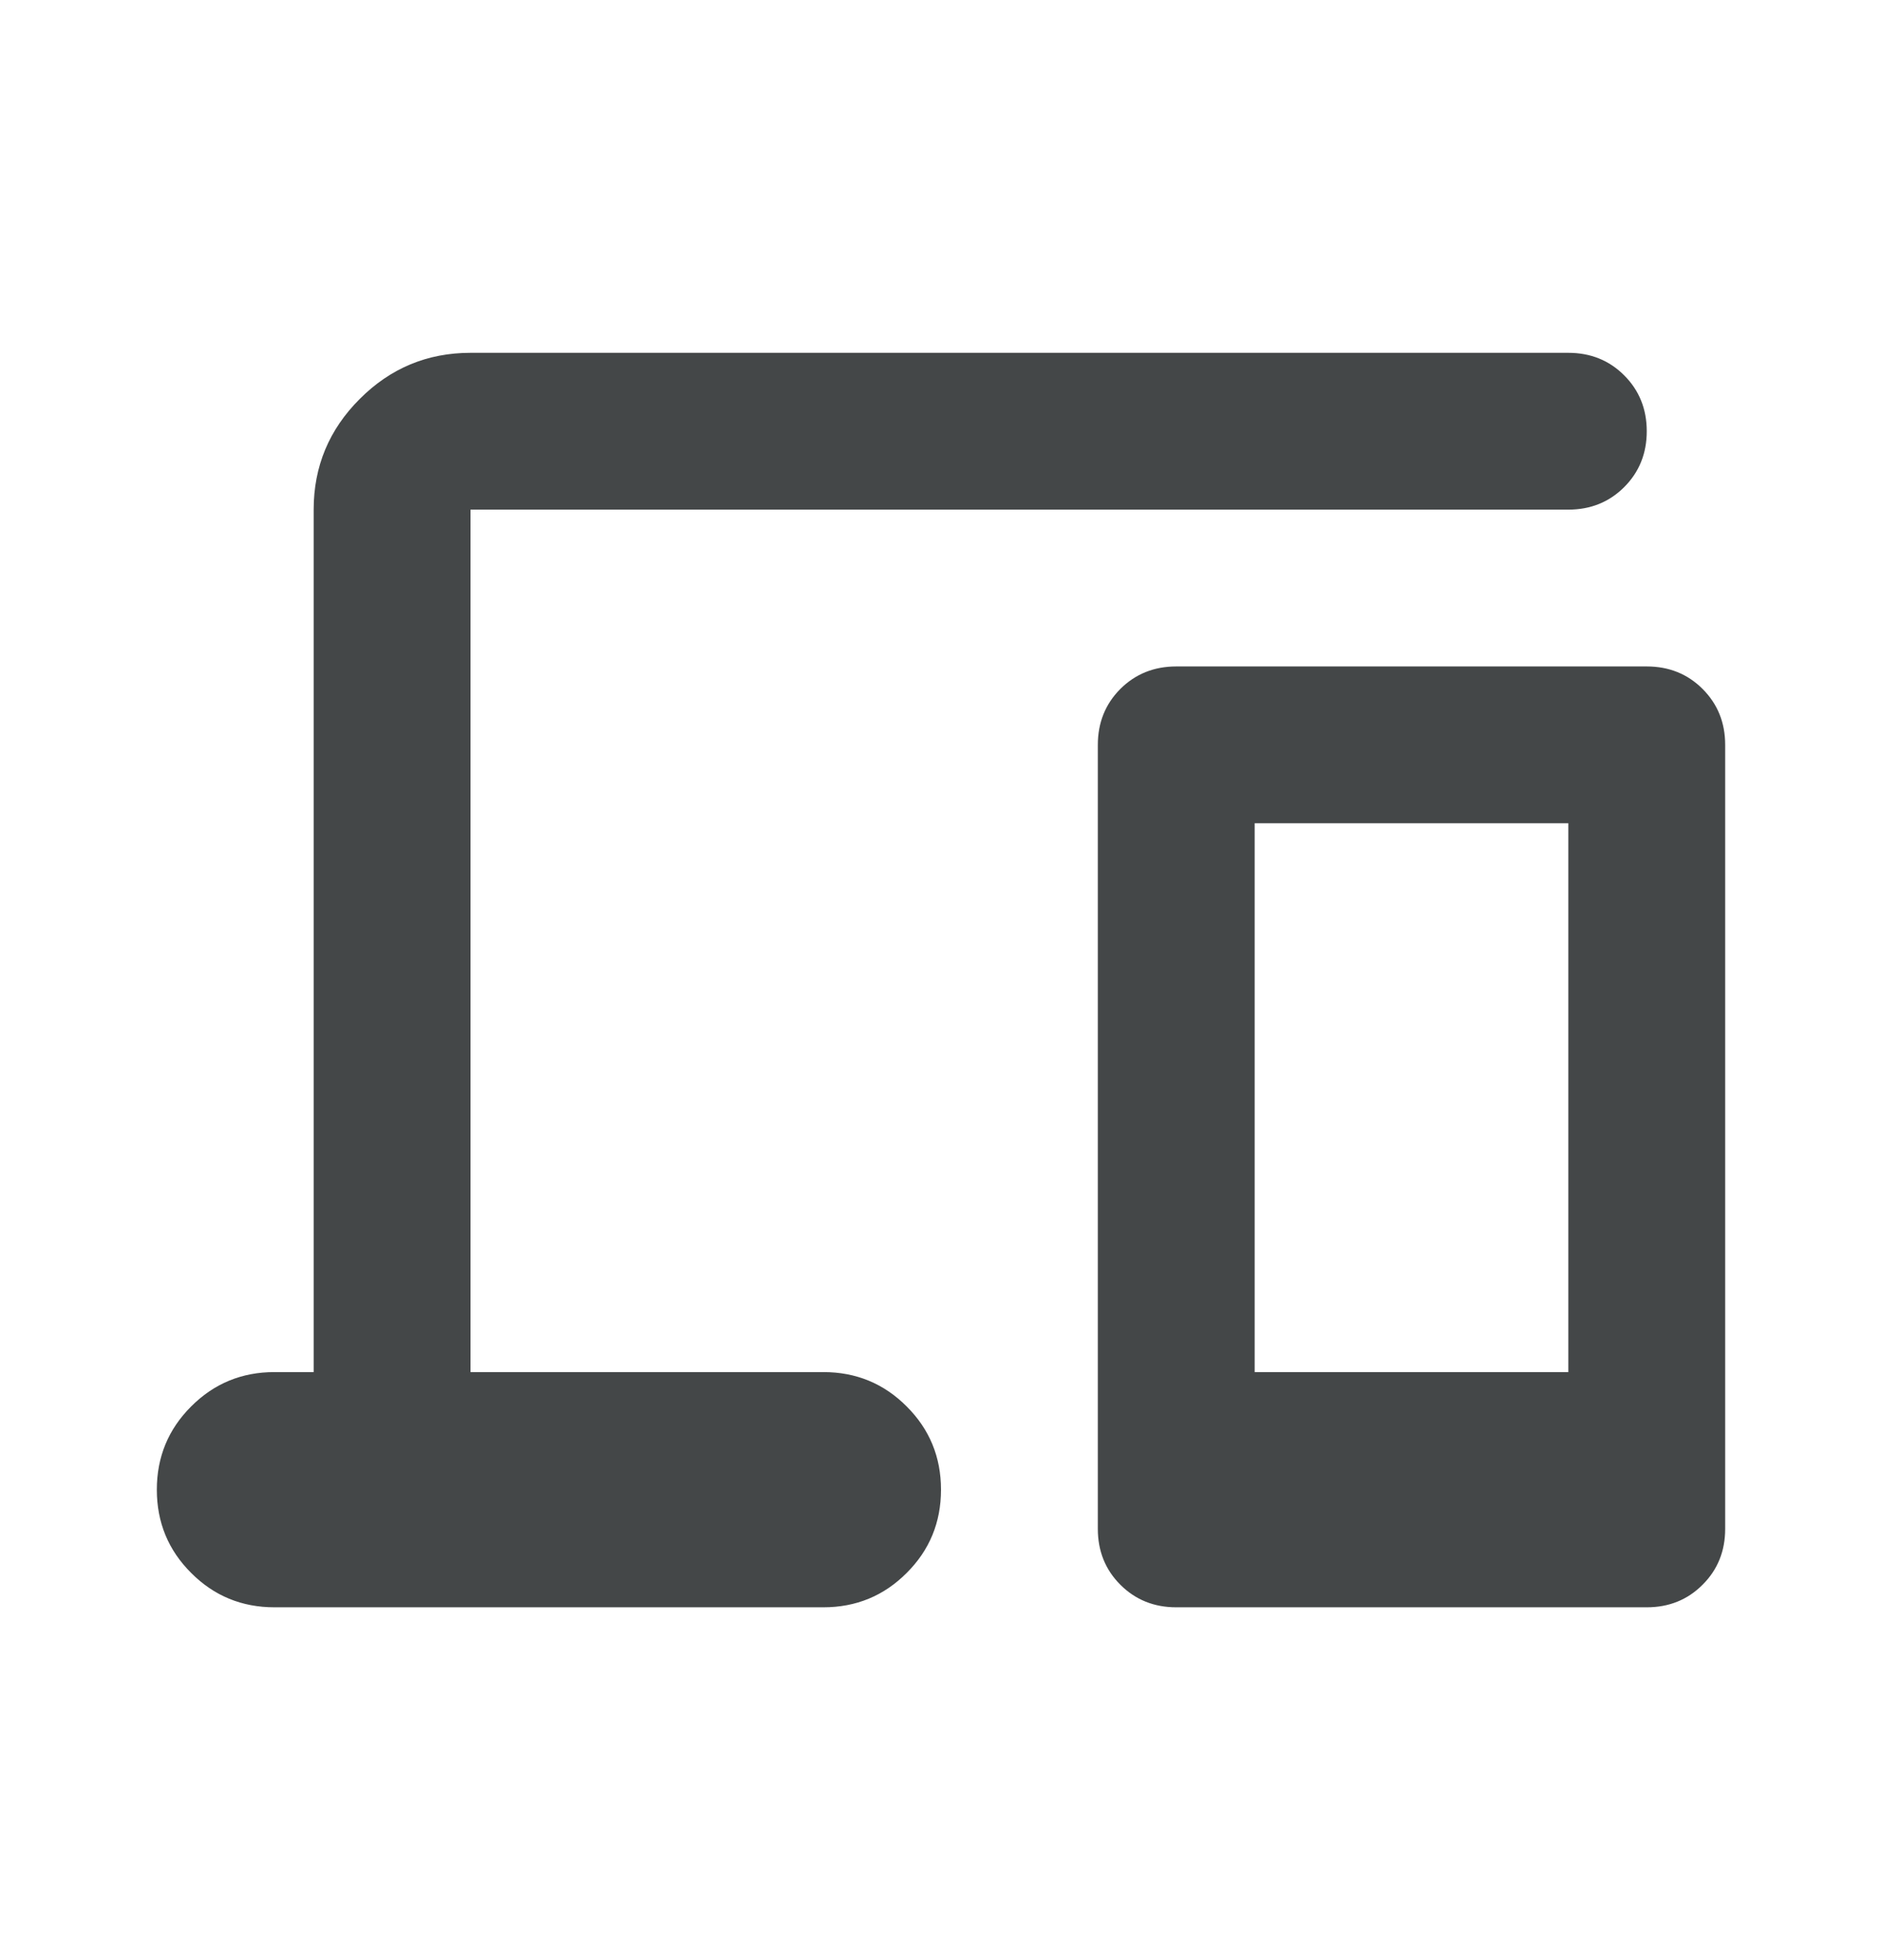 <svg width="24" height="25" viewBox="0 0 24 25" fill="none" xmlns="http://www.w3.org/2000/svg">
<g id="devices">
<mask id="mask0_421_1246" style="mask-type:alpha" maskUnits="userSpaceOnUse" x="0" y="0" width="24" height="25">
<rect id="Bounding box" y="0.5" width="24" height="24" fill="#D9D9D9"/>
</mask>
<g mask="url(#mask0_421_1246)">
<path id="devices_2" d="M3.5 20.5C3.083 20.5 2.729 20.354 2.438 20.062C2.146 19.771 2 19.417 2 19C2 18.583 2.146 18.229 2.438 17.938C2.729 17.646 3.083 17.5 3.5 17.5H4V6.5C4 5.95 4.196 5.479 4.588 5.088C4.979 4.696 5.45 4.5 6 4.5H20C20.283 4.5 20.521 4.596 20.712 4.787C20.904 4.979 21 5.217 21 5.5C21 5.783 20.904 6.021 20.712 6.213C20.521 6.404 20.283 6.5 20 6.5H6V17.5H10.5C10.917 17.5 11.271 17.646 11.562 17.938C11.854 18.229 12 18.583 12 19C12 19.417 11.854 19.771 11.562 20.062C11.271 20.354 10.917 20.5 10.5 20.5H3.5ZM15 20.5C14.717 20.5 14.479 20.404 14.287 20.212C14.096 20.021 14 19.783 14 19.5V9.5C14 9.217 14.096 8.979 14.287 8.787C14.479 8.596 14.717 8.5 15 8.5H21C21.283 8.5 21.521 8.596 21.712 8.787C21.904 8.979 22 9.217 22 9.5V19.5C22 19.783 21.904 20.021 21.712 20.212C21.521 20.404 21.283 20.5 21 20.5H15ZM16 17.5H20V10.5H16V17.5Z" fill="#444748"/>
</g>
</g>
</svg>
